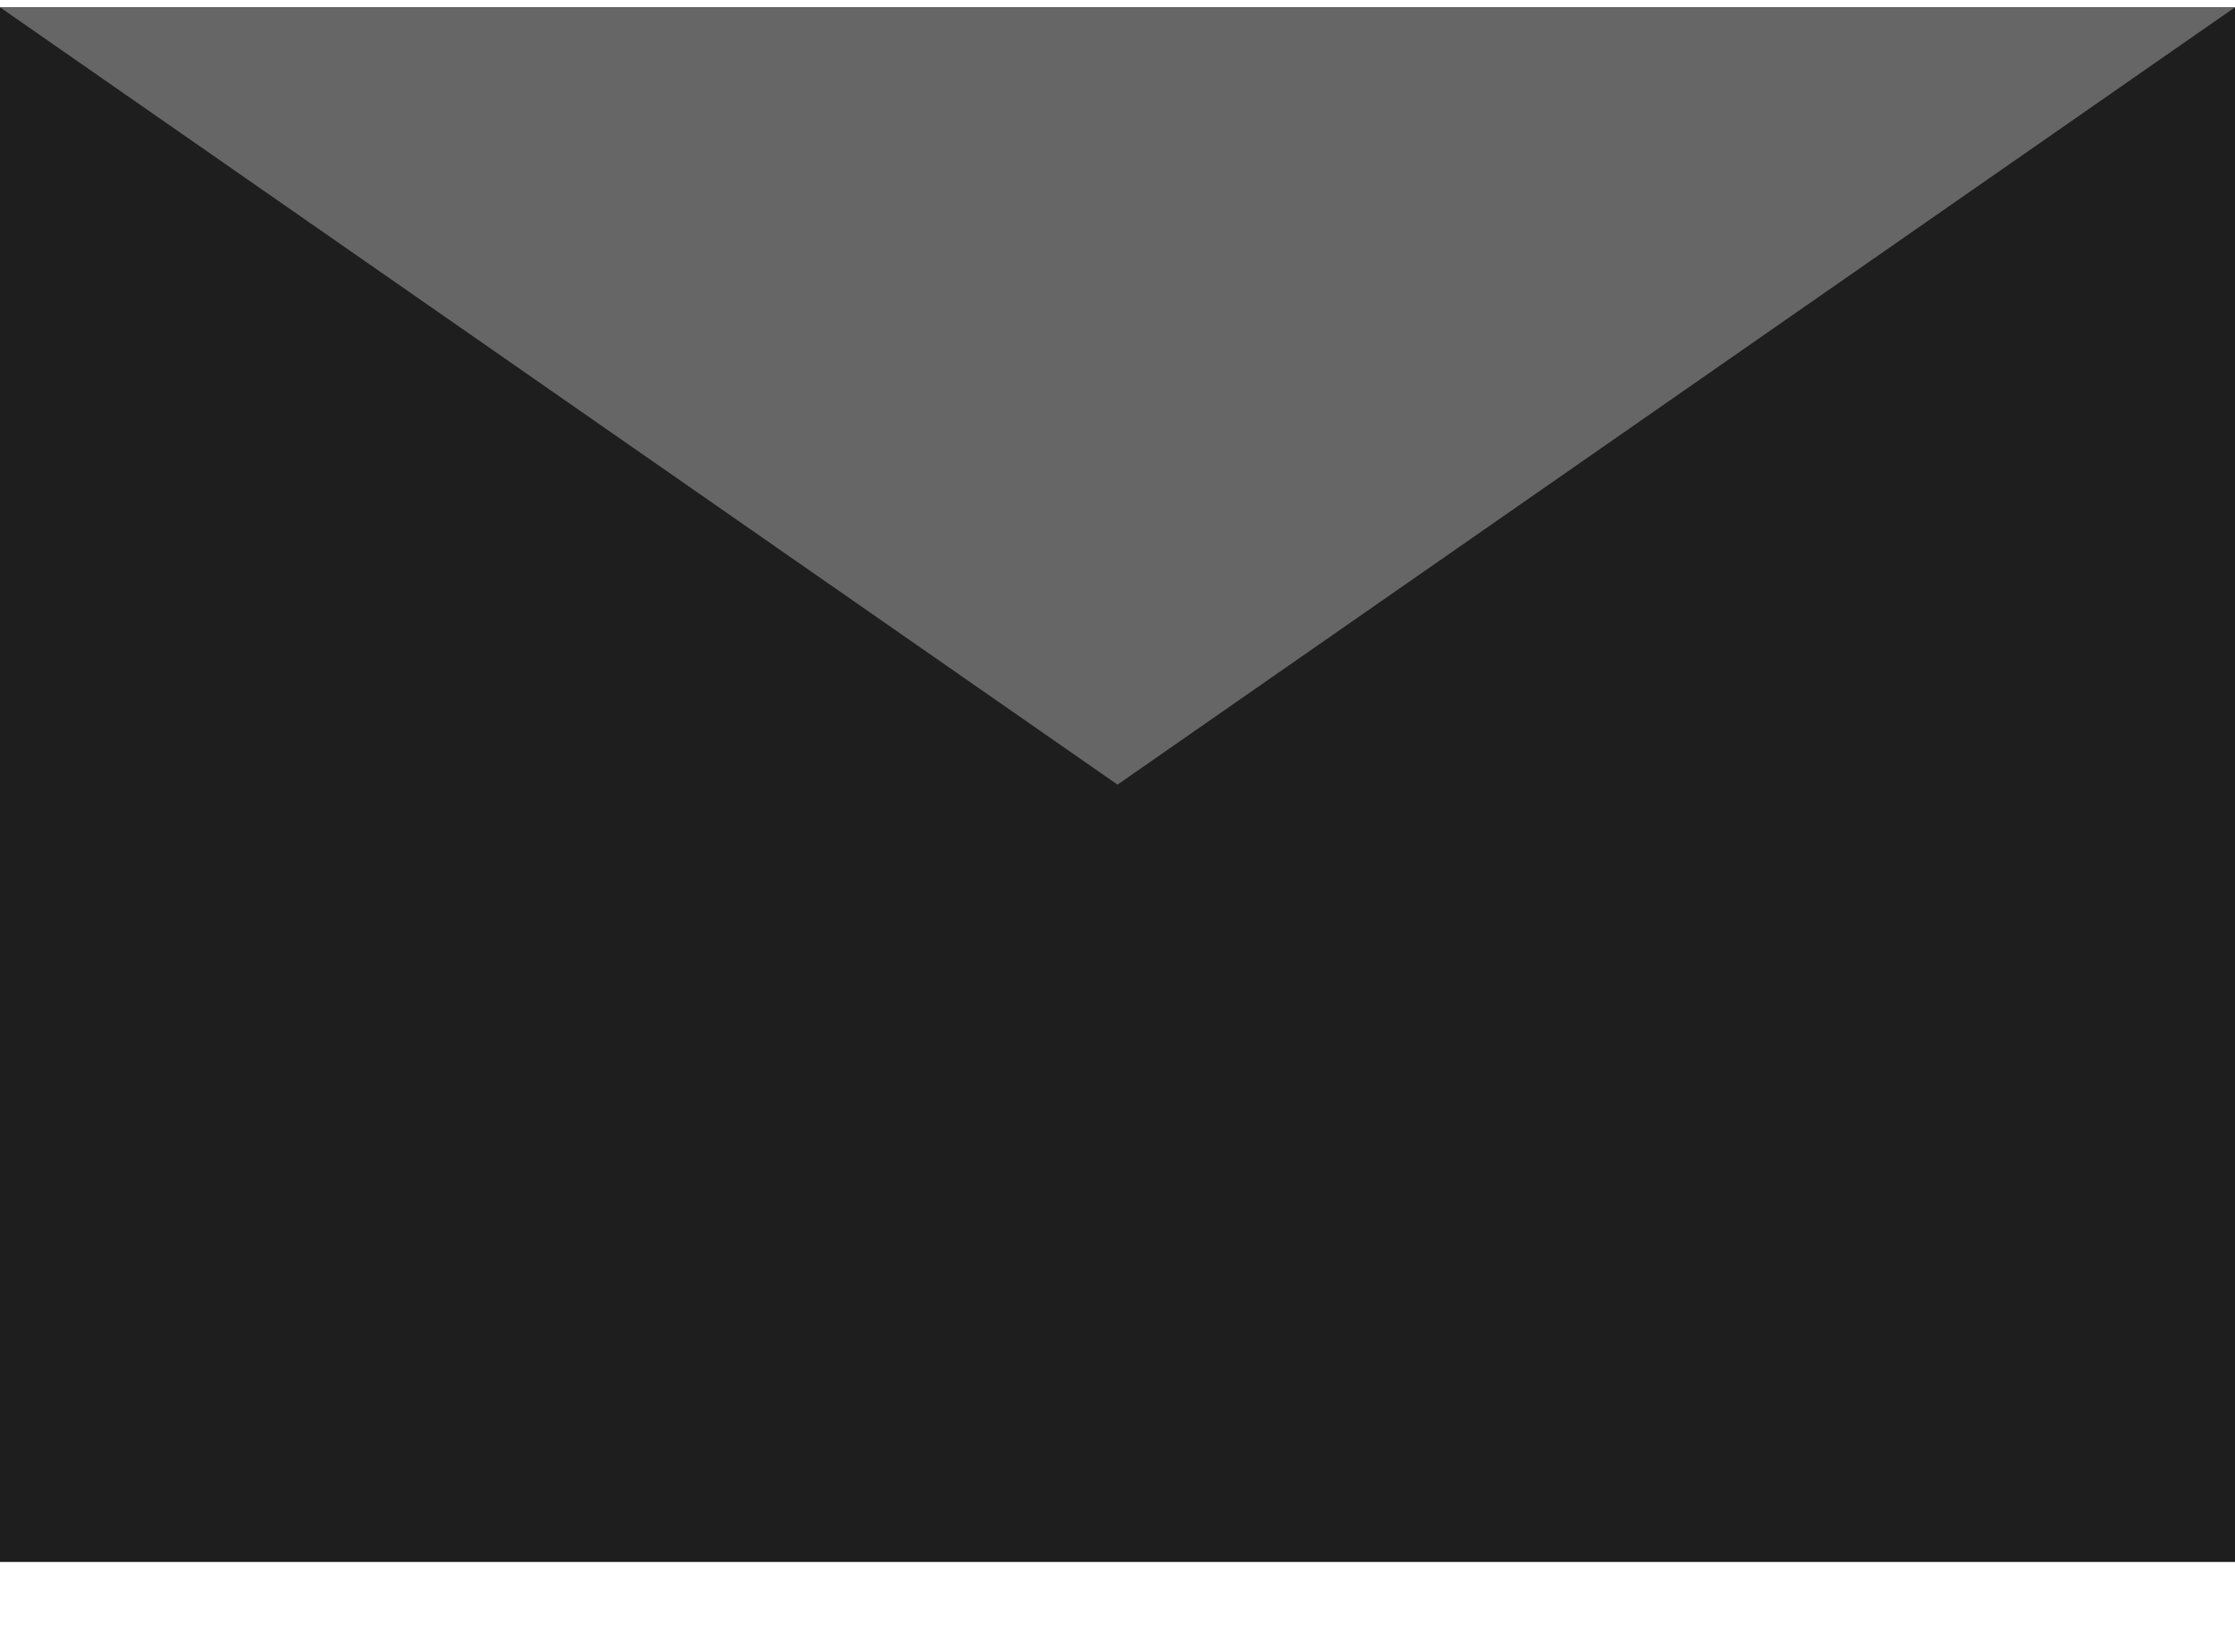 <svg width="23" height="17" viewBox="0 0 23 17" fill="none" xmlns="http://www.w3.org/2000/svg">
<g clip-path="url(#clip0_103_3282)">
<path d="M23 0.075H0V16.075H23V0.075Z" fill="#1E1E1E"/>
<path d="M11.5 8.075L0 0.075H23L11.5 8.075Z" fill="#666666"/>
</g>
<defs>
<clipPath id="clip0_103_3282">
<rect width="23" height="16" fill="white" transform="translate(0 0.075)"/>
</clipPath>
</defs>
</svg>
